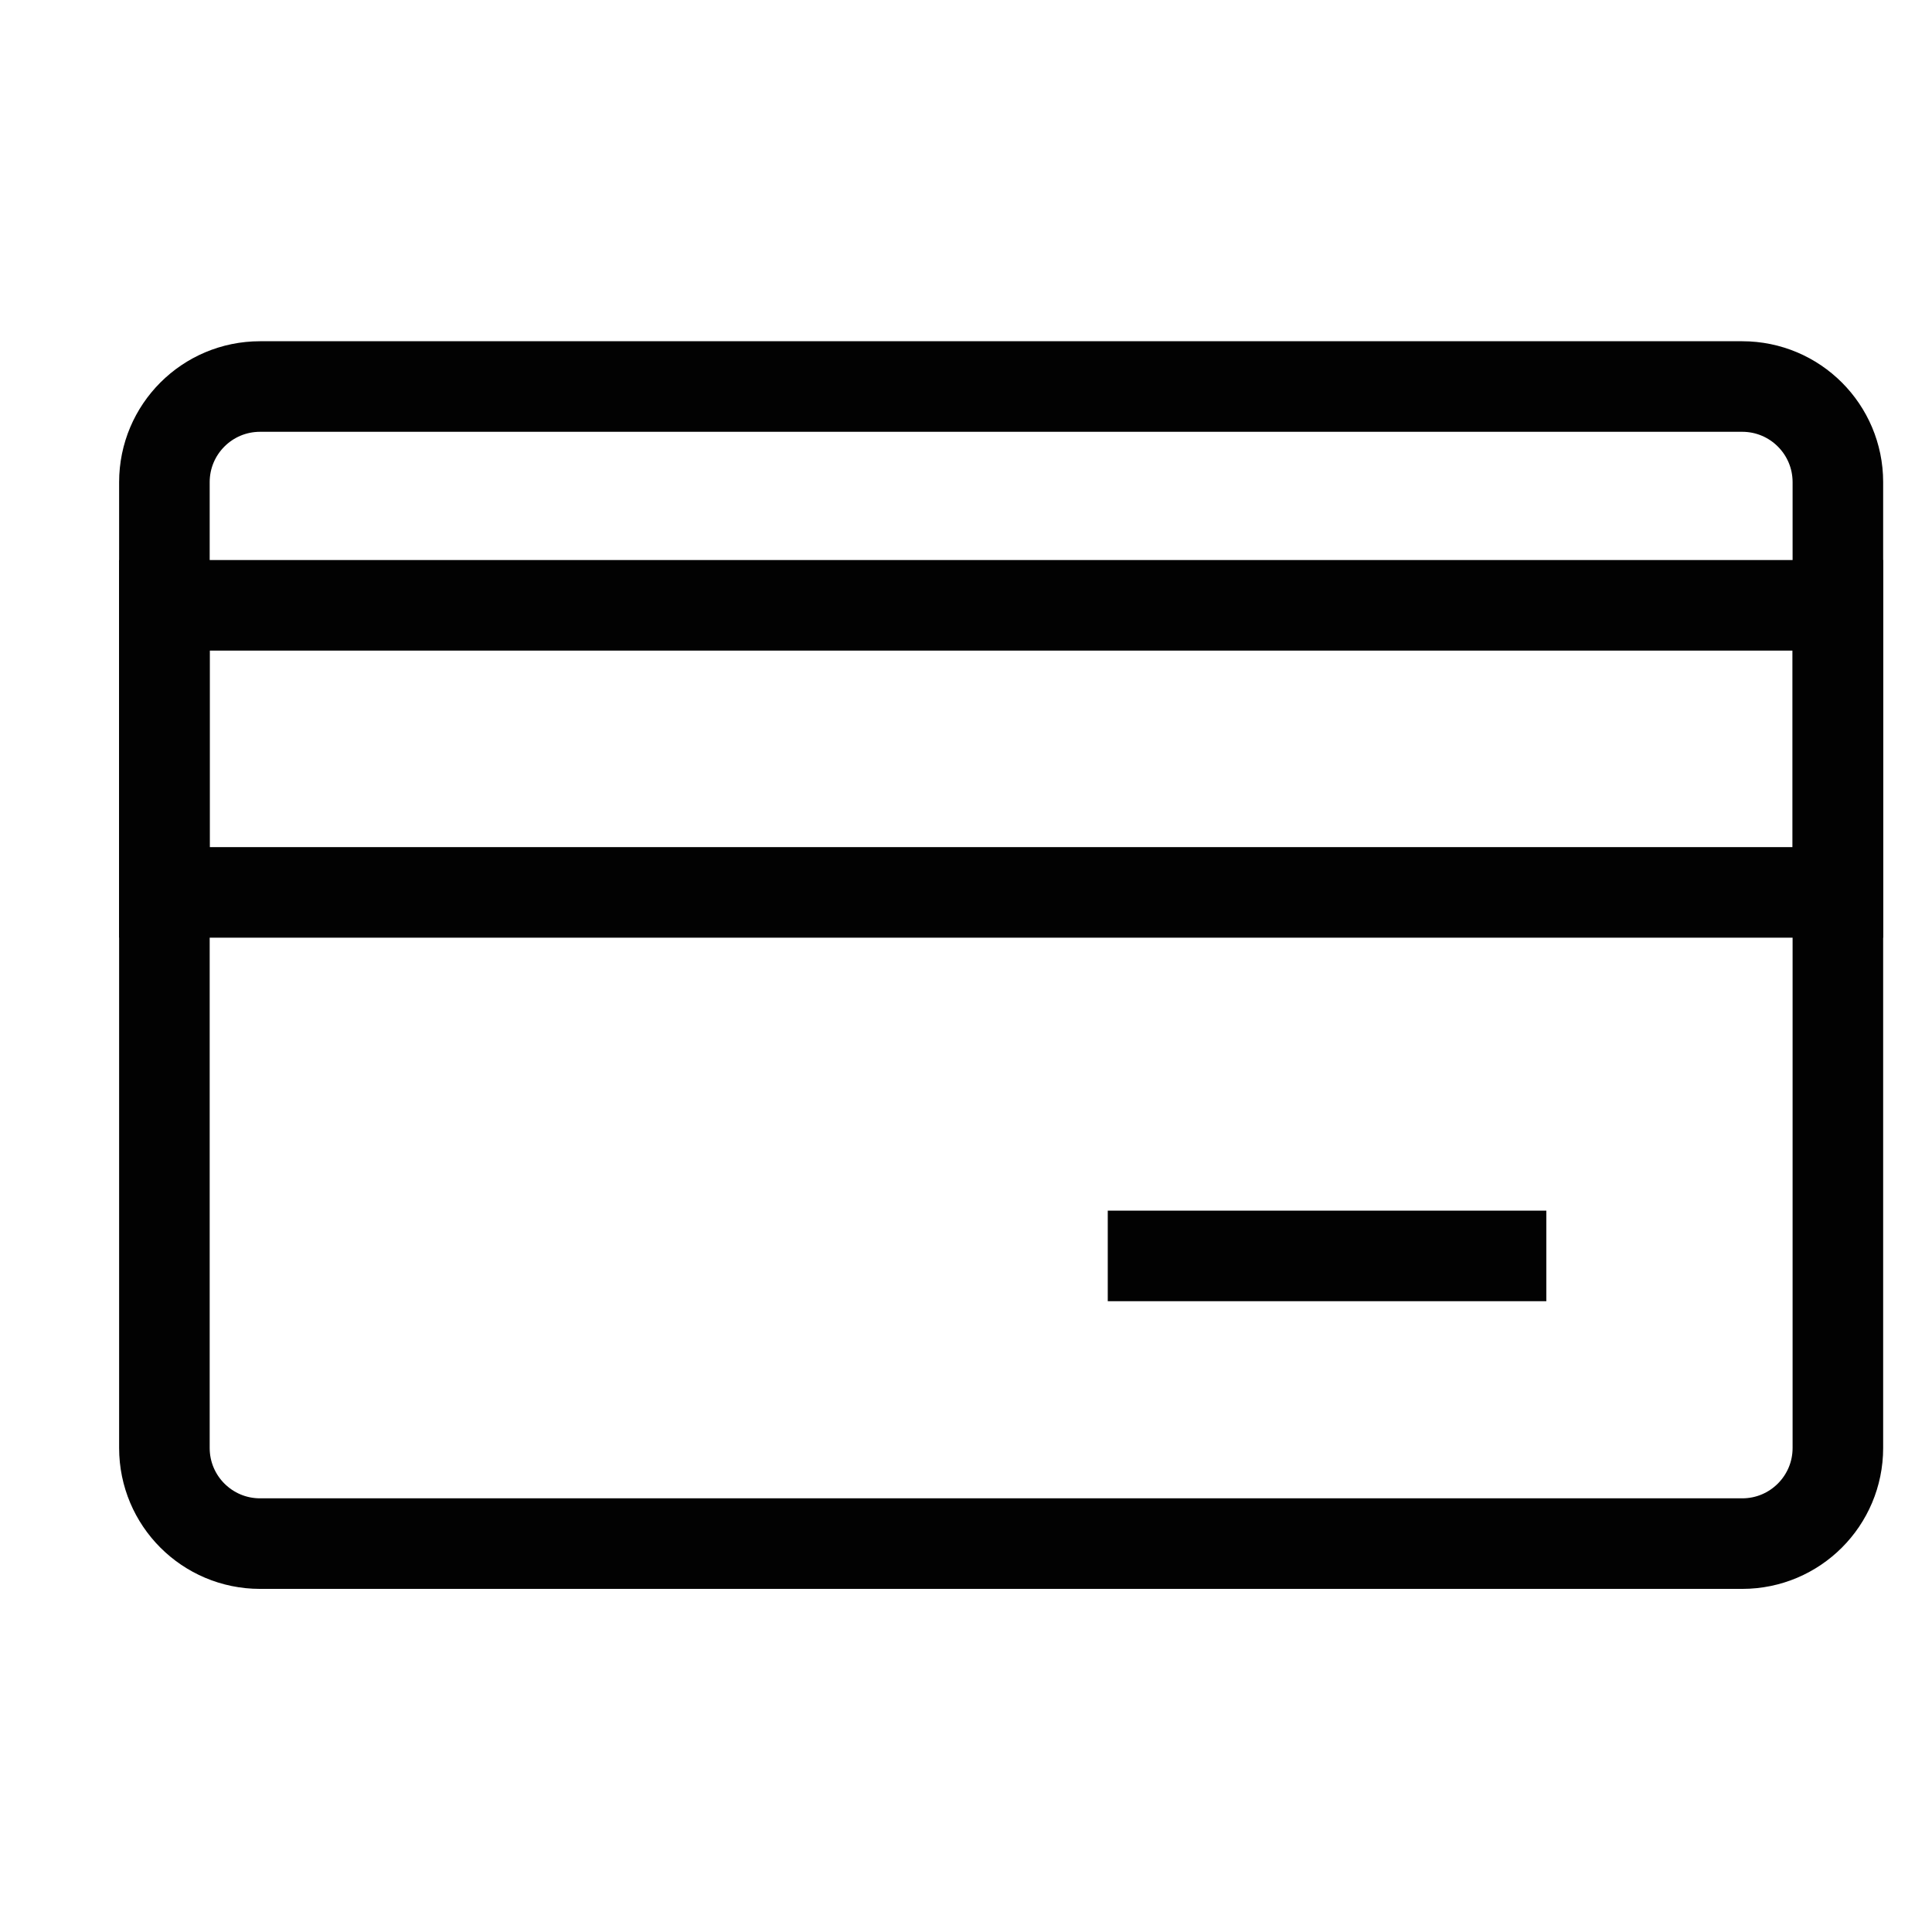 <?xml version="1.0" encoding="UTF-8"?>
<svg width="32px" height="32px" viewBox="0 0 32 32" version="1.1" xmlns="http://www.w3.org/2000/svg" xmlns:xlink="http://www.w3.org/1999/xlink">
    <title>Icons/Visual Icons/ Credit Card</title>
    <g id="Icons/Visual-Icons/-Credit-Card" stroke="none" stroke-width="1" fill="none" fill-rule="evenodd">
        <g id="thin-0407_credit_card" transform="translate(2, 1)">
            <g id="Group" transform="translate(0.2, 4.8)" stroke="#020202" stroke-width="1.5">
                <line x1="16.148" y1="15.002" x2="23.412" y2="15.002" id="Shape"></line>
                <path d="M28.241,18.183 C28.241,19.058 27.532,19.767 26.657,19.767 L2.107,19.767 C1.232,19.767 0.523,19.058 0.523,18.183 L0.523,2.186 C0.523,1.311 1.232,0.602 2.107,0.602 L26.657,0.602 C27.532,0.602 28.241,1.311 28.241,2.186 L28.241,18.183 L28.241,18.183 Z" id="Shape"></path>
                <polygon id="Rectangle-path" points="0.523 4.226 28.241 4.226 28.241 8.981 0.523 8.981"></polygon>
            </g>
            <polygon id="Rectangle-path" points="0.184 0.004 28.984 0.004 28.984 28.804 0.184 28.804"></polygon>
        </g>
    </g>
</svg>